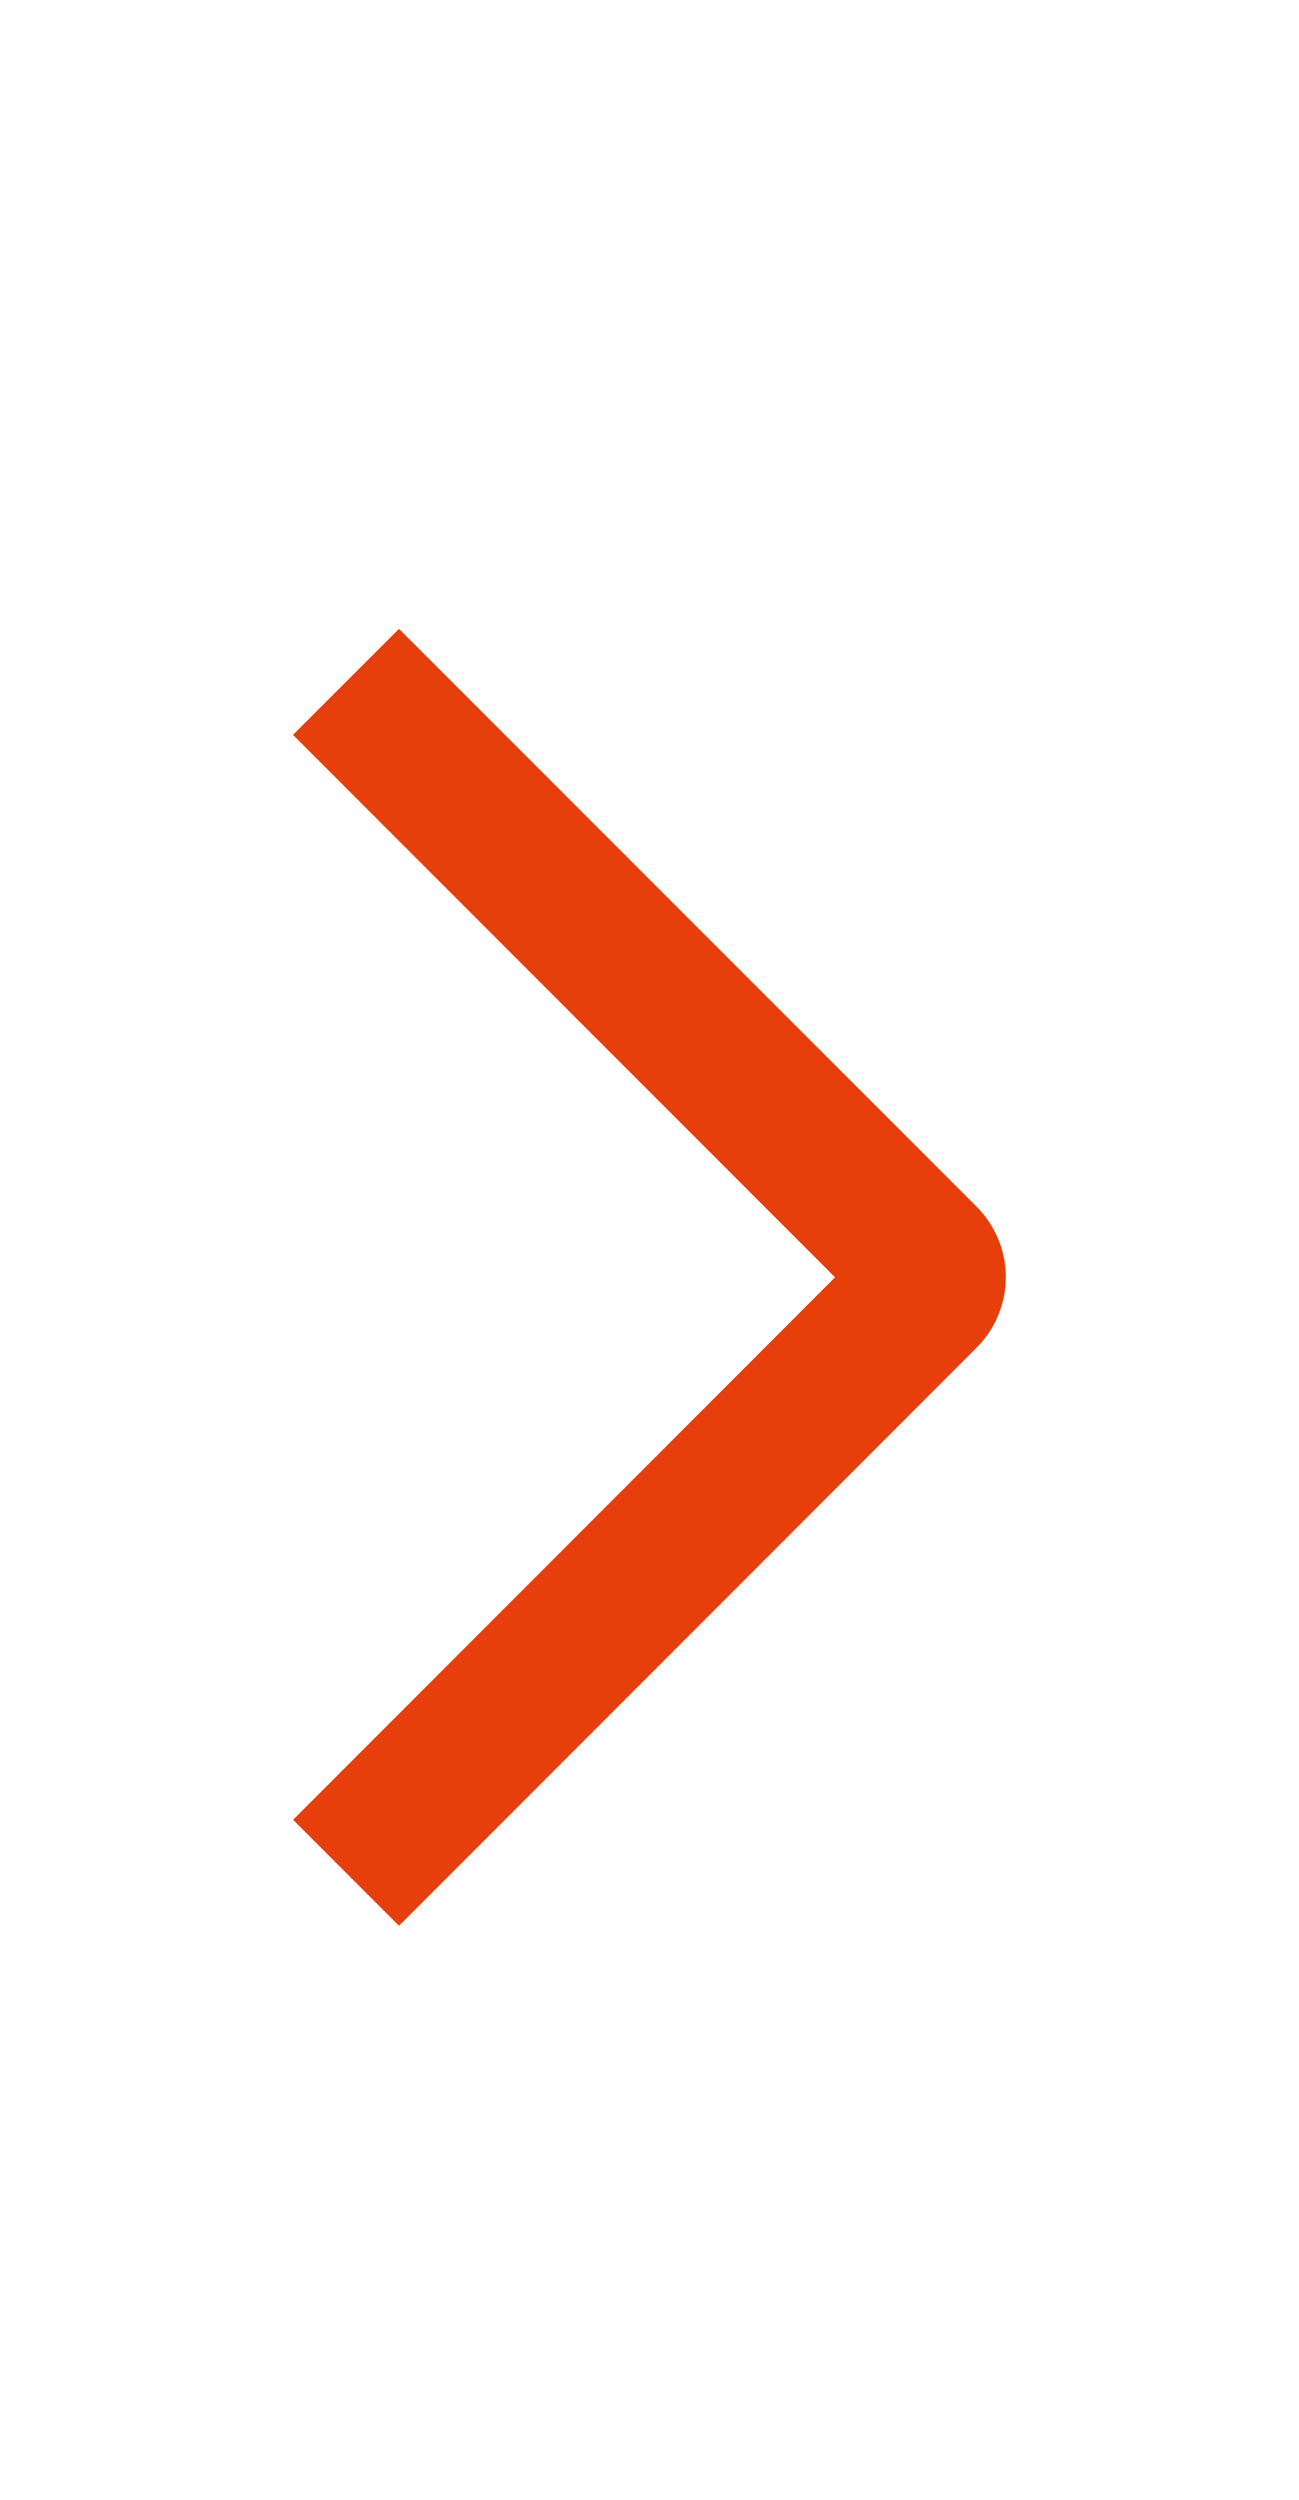 <svg width="13" height="25" viewBox="0 0 13 25" fill="none" xmlns="http://www.w3.org/2000/svg">
<path d="M2.932 7.349L3.993 6.289L9.772 12.066C9.865 12.159 9.939 12.269 9.989 12.39C10.04 12.511 10.066 12.641 10.066 12.773C10.066 12.904 10.04 13.034 9.989 13.155C9.939 13.277 9.865 13.387 9.772 13.479L3.993 19.259L2.933 18.199L8.357 12.774L2.932 7.349Z" fill="#E63F0C"/>
</svg>
